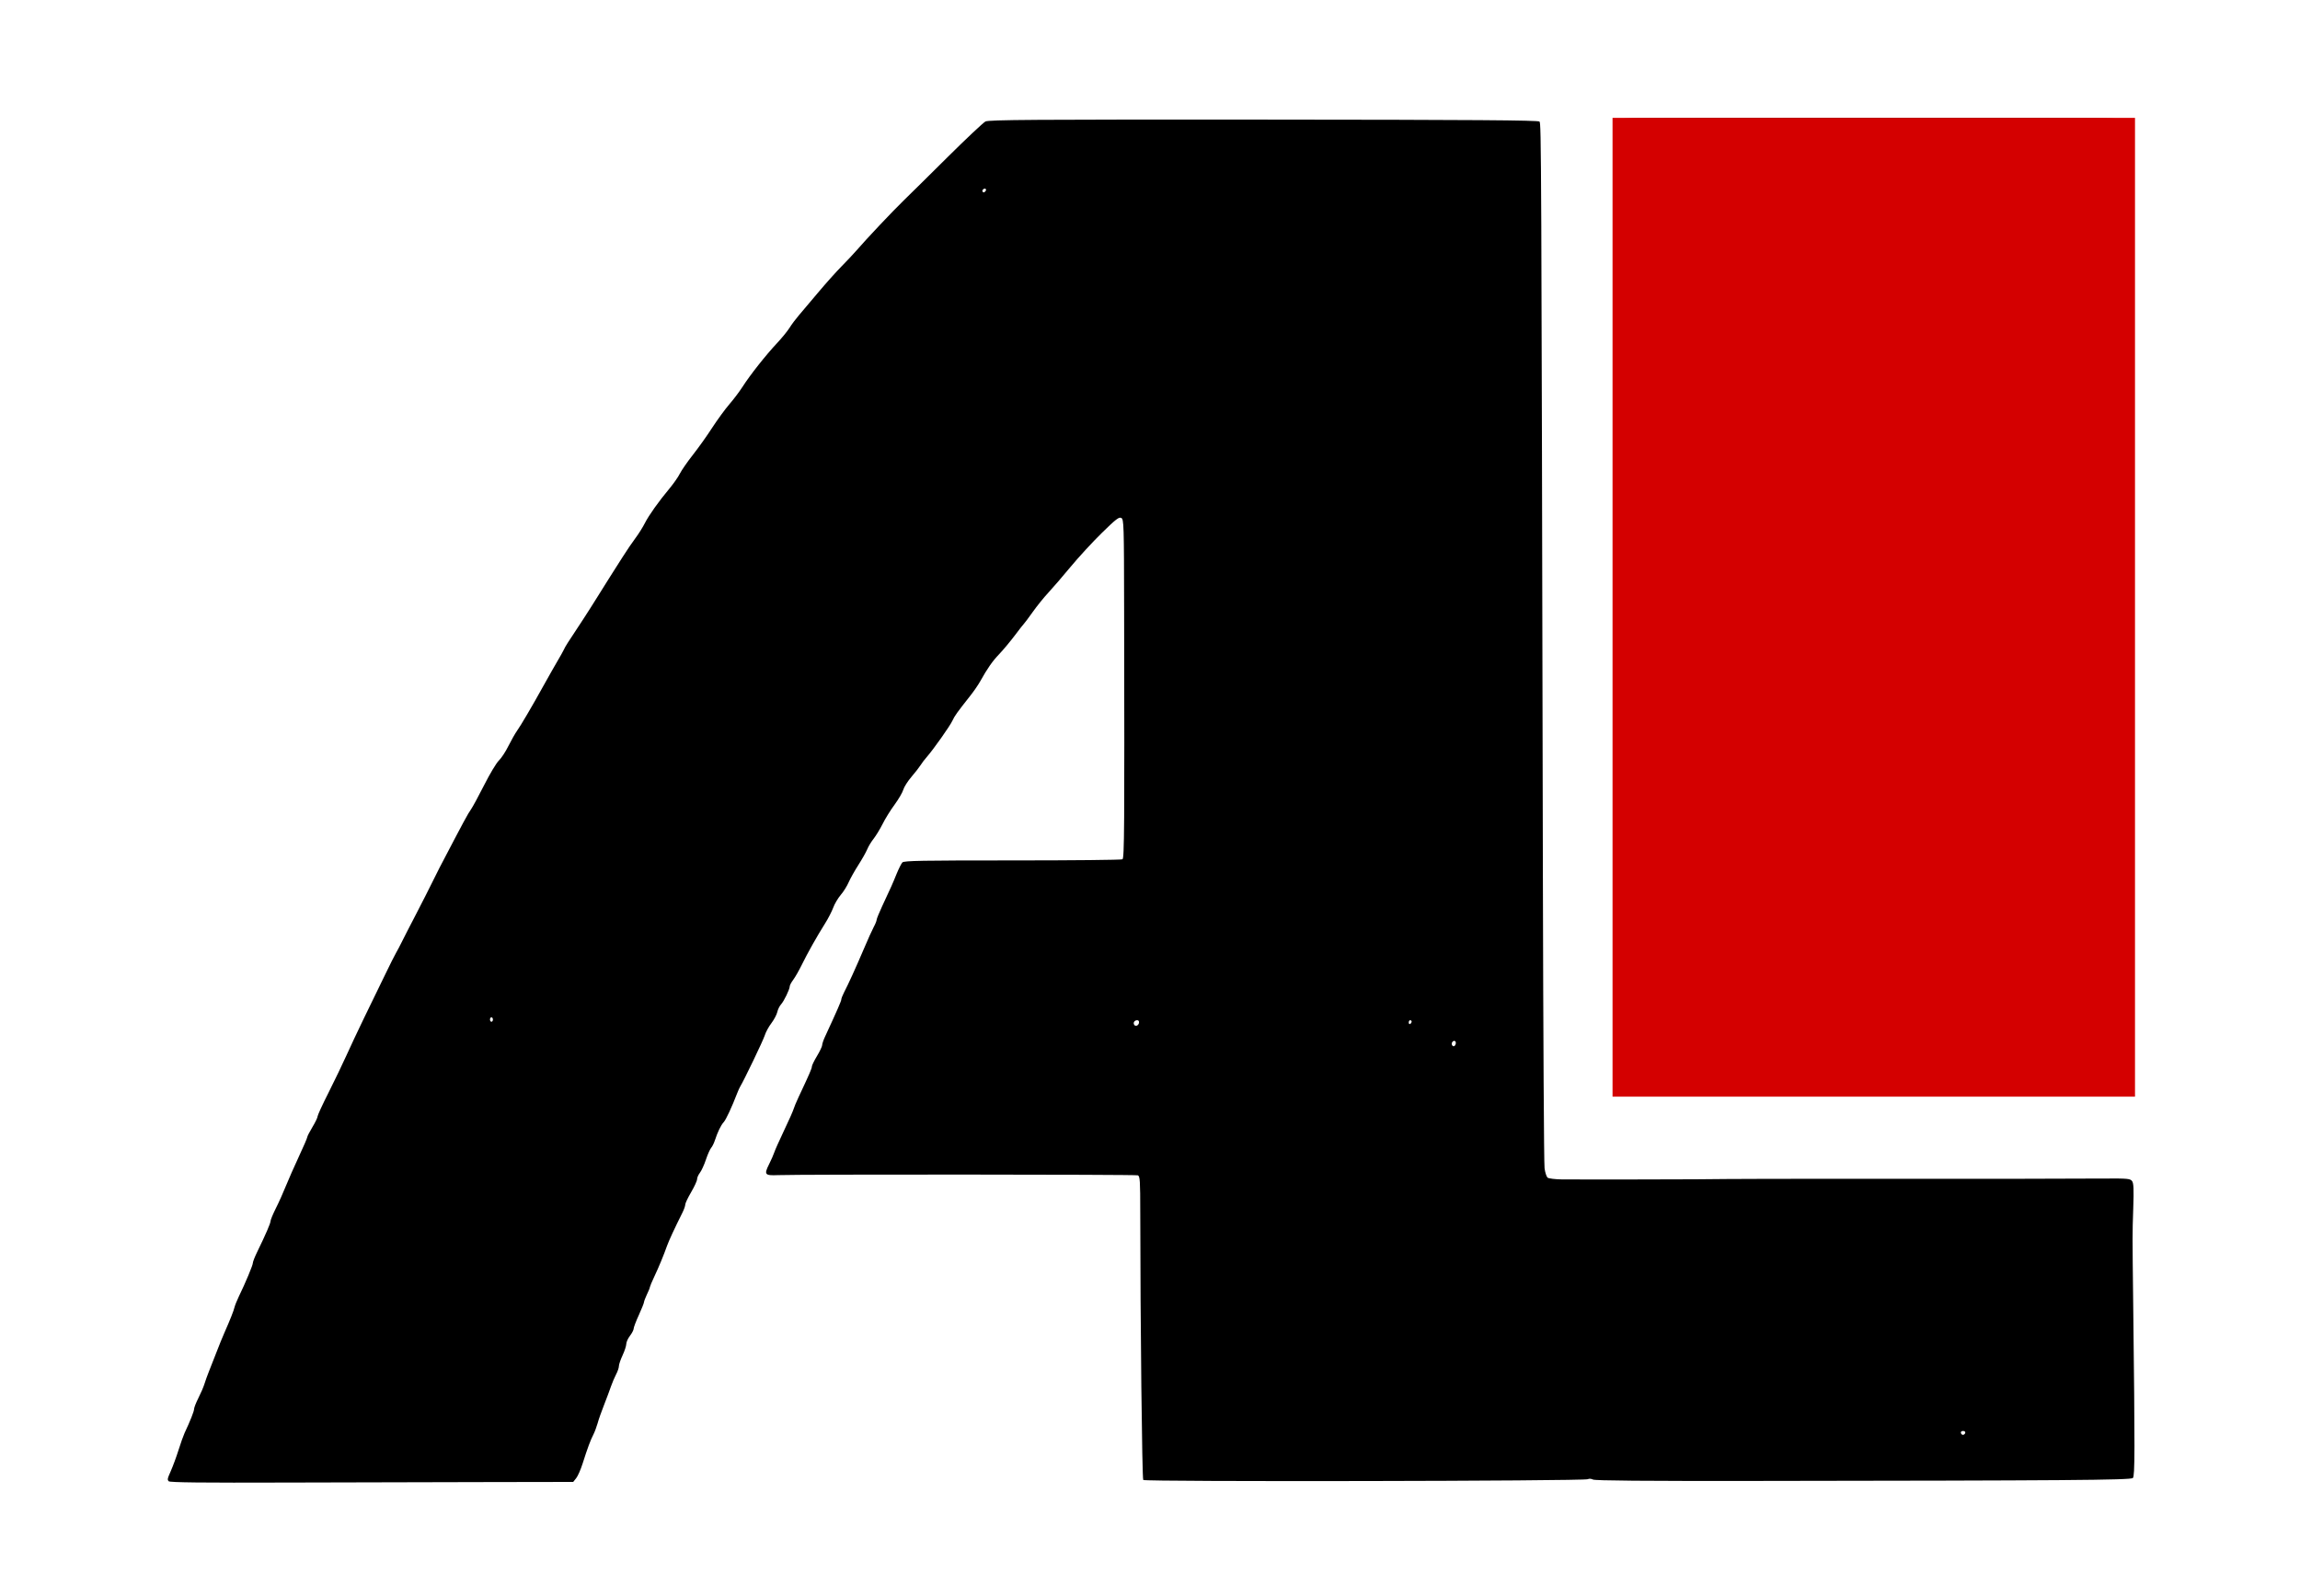 <?xml version="1.0" encoding="UTF-8" standalone="no"?>
<!-- Created with Inkscape (http://www.inkscape.org/) -->

<svg
   width="36.021mm"
   height="25mm"
   viewBox="0 0 42.125 29.236"
   version="1.1"
   id="svg1"
   xml:space="preserve"
   inkscape:version="1.4 (e7c3feb100, 2024-10-09)"
   sodipodi:docname="LogoAnilab.svg"
   xmlns:inkscape="http://www.inkscape.org/namespaces/inkscape"
   xmlns:sodipodi="http://sodipodi.sourceforge.net/DTD/sodipodi-0.dtd"
   xmlns="http://www.w3.org/2000/svg"
   xmlns:svg="http://www.w3.org/2000/svg"><sodipodi:namedview
     id="namedview1"
     pagecolor="#ffffff"
     bordercolor="#000000"
     borderopacity="0.25"
     inkscape:showpageshadow="2"
     inkscape:pageopacity="0.0"
     inkscape:pagecheckerboard="0"
     inkscape:deskcolor="#d1d1d1"
     inkscape:document-units="mm"
     inkscape:zoom="4.6662945"
     inkscape:cx="84.435305"
     inkscape:cy="42.539107"
     inkscape:window-width="1707"
     inkscape:window-height="900"
     inkscape:window-x="0"
     inkscape:window-y="0"
     inkscape:window-maximized="1"
     inkscape:current-layer="g1" /><defs
     id="defs1" /><g
     inkscape:label="Calque 1"
     inkscape:groupmode="layer"
     id="layer1"
     transform="translate(-91.067,-162.718)"><g
       id="g2"
       transform="matrix(1.274,0,0,1.274,-21.878,-42.426)"><g
         id="g1"><path
           style="fill:#000000"
           d="m 91.086,182.325 c -0.03,-0.022 -0.028,-0.037 0.022,-0.148 0.03,-0.068 0.081,-0.205 0.112,-0.304 0.031,-0.099 0.07,-0.208 0.086,-0.243 0.082,-0.174 0.138,-0.316 0.138,-0.348 0,-0.02 0.028,-0.091 0.062,-0.158 0.034,-0.067 0.073,-0.157 0.086,-0.2 0.013,-0.043 0.041,-0.12 0.062,-0.173 0.021,-0.052 0.07,-0.176 0.108,-0.275 0.038,-0.099 0.09,-0.228 0.116,-0.286 0.084,-0.19 0.134,-0.316 0.147,-0.37 0.007,-0.029 0.036,-0.101 0.064,-0.159 0.093,-0.191 0.201,-0.449 0.2,-0.479 -3.3e-4,-0.016 0.027,-0.086 0.061,-0.156 0.123,-0.252 0.193,-0.414 0.193,-0.445 0,-0.018 0.034,-0.099 0.075,-0.182 0.042,-0.082 0.107,-0.227 0.145,-0.322 0.038,-0.095 0.124,-0.288 0.189,-0.428 0.066,-0.141 0.119,-0.265 0.119,-0.276 0,-0.011 0.033,-0.076 0.074,-0.144 0.041,-0.068 0.074,-0.136 0.074,-0.153 0,-0.016 0.07,-0.17 0.157,-0.341 0.086,-0.171 0.202,-0.412 0.257,-0.534 0.055,-0.122 0.169,-0.365 0.254,-0.54 0.085,-0.175 0.216,-0.446 0.293,-0.603 0.076,-0.157 0.152,-0.31 0.17,-0.339 0.017,-0.029 0.05,-0.091 0.073,-0.138 0.023,-0.047 0.12,-0.237 0.217,-0.423 0.096,-0.186 0.198,-0.386 0.226,-0.445 0.028,-0.058 0.076,-0.153 0.106,-0.212 0.359,-0.687 0.405,-0.772 0.454,-0.842 0.024,-0.034 0.109,-0.192 0.19,-0.351 0.08,-0.159 0.175,-0.316 0.209,-0.349 0.035,-0.033 0.098,-0.128 0.139,-0.212 0.042,-0.084 0.097,-0.18 0.122,-0.215 0.046,-0.062 0.227,-0.37 0.372,-0.633 0.21,-0.378 0.264,-0.457 0.299,-0.529 0.035,-0.072 0.03,-0.061 0.283,-0.446 0.058,-0.089 0.151,-0.235 0.206,-0.324 0.055,-0.09 0.136,-0.219 0.18,-0.287 0.044,-0.068 0.126,-0.197 0.182,-0.286 0.056,-0.089 0.139,-0.21 0.183,-0.269 0.044,-0.059 0.104,-0.154 0.133,-0.212 0.058,-0.114 0.196,-0.309 0.358,-0.503 0.056,-0.068 0.123,-0.163 0.147,-0.212 0.025,-0.049 0.108,-0.169 0.186,-0.268 0.078,-0.099 0.204,-0.275 0.279,-0.392 0.076,-0.116 0.186,-0.267 0.245,-0.335 0.059,-0.068 0.144,-0.18 0.189,-0.25 0.107,-0.168 0.34,-0.463 0.496,-0.628 0.069,-0.074 0.151,-0.174 0.181,-0.222 0.03,-0.049 0.09,-0.128 0.132,-0.177 0.042,-0.048 0.167,-0.196 0.277,-0.328 0.111,-0.132 0.263,-0.302 0.338,-0.378 0.075,-0.076 0.174,-0.181 0.219,-0.233 0.135,-0.157 0.522,-0.567 0.677,-0.717 0.08,-0.077 0.363,-0.357 0.63,-0.622 0.267,-0.265 0.512,-0.495 0.543,-0.511 0.049,-0.025 0.676,-0.029 3.999,-0.027 3.022,0.002 3.947,0.009 3.966,0.028 0.026,0.026 0.027,0.333 0.049,10.907 0.005,2.218 0.015,4.082 0.024,4.143 0.008,0.061 0.028,0.121 0.043,0.134 0.015,0.013 0.112,0.025 0.214,0.026 0.145,0.002 1.524,0.001 1.911,-0.002 0.041,-3e-4 0.246,-0.002 0.455,-0.004 0.21,-0.002 0.862,-0.003 1.45,-0.003 2.554,9.7e-4 3.301,3.1e-4 3.987,-0.004 0.325,-0.002 0.36,0.002 0.386,0.037 0.023,0.031 0.026,0.114 0.017,0.39 -0.013,0.41 -0.013,0.309 -4e-4,1.409 0.025,2.098 0.024,2.441 -0.005,2.47 -0.03,0.03 -0.972,0.037 -5.423,0.042 -1.603,0.002 -2.31,-0.004 -2.339,-0.02 -0.025,-0.013 -0.056,-0.015 -0.074,-0.005 -0.05,0.028 -6.367,0.039 -6.391,0.011 -0.017,-0.02 -0.042,-2.272 -0.043,-3.845 -3.1e-4,-0.461 -0.004,-0.523 -0.035,-0.535 -0.033,-0.013 -4.89,-0.015 -5.173,-0.003 -0.19,0.008 -0.203,-0.007 -0.129,-0.155 0.033,-0.066 0.067,-0.144 0.076,-0.173 0.009,-0.029 0.071,-0.168 0.138,-0.309 0.067,-0.141 0.129,-0.279 0.137,-0.307 0.008,-0.028 0.041,-0.108 0.074,-0.178 0.153,-0.325 0.191,-0.412 0.191,-0.439 0,-0.016 0.033,-0.084 0.074,-0.152 0.041,-0.068 0.074,-0.138 0.074,-0.156 0,-0.018 0.018,-0.072 0.04,-0.119 0.179,-0.387 0.235,-0.516 0.235,-0.538 0,-0.014 0.019,-0.061 0.041,-0.104 0.059,-0.113 0.172,-0.361 0.286,-0.629 0.054,-0.128 0.117,-0.267 0.14,-0.31 0.023,-0.042 0.041,-0.088 0.041,-0.102 0,-0.013 0.034,-0.098 0.076,-0.188 0.132,-0.282 0.153,-0.329 0.21,-0.47 0.031,-0.076 0.069,-0.151 0.084,-0.167 0.024,-0.025 0.283,-0.029 1.583,-0.029 0.855,2e-4 1.567,-0.007 1.581,-0.016 0.027,-0.017 0.03,-0.419 0.024,-3.56 -0.002,-1.263 -0.004,-1.328 -0.041,-1.348 -0.033,-0.017 -0.077,0.017 -0.28,0.216 -0.133,0.13 -0.336,0.351 -0.452,0.491 -0.116,0.14 -0.259,0.306 -0.319,0.37 -0.06,0.064 -0.16,0.188 -0.222,0.275 -0.062,0.087 -0.119,0.164 -0.126,0.169 -0.007,0.006 -0.067,0.082 -0.132,0.169 -0.066,0.087 -0.166,0.207 -0.222,0.266 -0.098,0.102 -0.168,0.201 -0.278,0.398 -0.027,0.048 -0.089,0.138 -0.138,0.2 -0.19,0.241 -0.228,0.293 -0.259,0.362 -0.035,0.076 -0.275,0.415 -0.368,0.521 -0.031,0.035 -0.071,0.087 -0.089,0.117 -0.018,0.029 -0.077,0.105 -0.131,0.168 -0.054,0.063 -0.107,0.147 -0.118,0.186 -0.011,0.039 -0.067,0.135 -0.124,0.213 -0.058,0.078 -0.136,0.204 -0.173,0.279 -0.038,0.075 -0.096,0.17 -0.129,0.212 -0.033,0.041 -0.075,0.11 -0.093,0.154 -0.018,0.043 -0.076,0.145 -0.128,0.226 -0.052,0.081 -0.114,0.192 -0.138,0.246 -0.023,0.054 -0.074,0.136 -0.114,0.182 -0.039,0.046 -0.088,0.128 -0.108,0.183 -0.02,0.055 -0.073,0.157 -0.117,0.227 -0.119,0.189 -0.252,0.426 -0.334,0.593 -0.04,0.082 -0.095,0.178 -0.123,0.216 -0.028,0.037 -0.051,0.08 -0.051,0.095 -7.3e-4,0.044 -0.083,0.214 -0.126,0.261 -0.021,0.023 -0.045,0.072 -0.053,0.109 -0.008,0.037 -0.046,0.108 -0.084,0.159 -0.039,0.051 -0.082,0.13 -0.096,0.176 -0.022,0.072 -0.304,0.658 -0.353,0.736 -0.009,0.015 -0.028,0.055 -0.041,0.09 -0.08,0.207 -0.163,0.386 -0.197,0.423 -0.041,0.045 -0.087,0.142 -0.127,0.263 -0.013,0.04 -0.037,0.088 -0.053,0.106 -0.016,0.018 -0.05,0.094 -0.075,0.169 -0.025,0.075 -0.064,0.16 -0.086,0.188 -0.022,0.029 -0.041,0.07 -0.041,0.093 0,0.023 -0.038,0.106 -0.085,0.186 -0.047,0.08 -0.085,0.16 -0.085,0.179 0,0.019 -0.018,0.07 -0.039,0.113 -0.113,0.225 -0.196,0.405 -0.223,0.48 -0.047,0.133 -0.118,0.306 -0.185,0.447 -0.034,0.071 -0.061,0.138 -0.062,0.148 -4e-4,0.011 -0.019,0.057 -0.042,0.104 -0.022,0.047 -0.041,0.096 -0.042,0.11 -4e-4,0.014 -0.034,0.098 -0.075,0.188 -0.041,0.089 -0.074,0.177 -0.074,0.195 0,0.018 -0.024,0.064 -0.053,0.102 -0.029,0.038 -0.053,0.091 -0.053,0.118 -1.2e-4,0.027 -0.024,0.1 -0.053,0.162 -0.029,0.062 -0.053,0.132 -0.053,0.156 0,0.023 -0.018,0.077 -0.041,0.12 -0.022,0.042 -0.055,0.12 -0.073,0.172 -0.018,0.052 -0.062,0.171 -0.099,0.265 -0.037,0.093 -0.079,0.212 -0.093,0.265 -0.015,0.052 -0.042,0.125 -0.061,0.162 -0.041,0.079 -0.084,0.195 -0.153,0.412 -0.028,0.089 -0.07,0.185 -0.094,0.215 l -0.043,0.054 -1.191,0.002 c -0.655,8.5e-4 -1.956,0.004 -2.892,0.007 -1.261,0.004 -1.71,-6.5e-4 -1.735,-0.019 z m 25.821,-0.707 c 0,-0.011 -0.014,-0.02 -0.032,-0.02 -0.033,0 -0.042,0.025 -0.018,0.049 0.017,0.017 0.05,-0.002 0.05,-0.029 z m -7.324,-5.599 c 0,-0.035 -0.034,-0.041 -0.053,-0.009 -0.017,0.028 0.008,0.068 0.033,0.052 0.011,-0.007 0.02,-0.026 0.02,-0.043 z m -4.555,-0.292 c 0.004,-0.02 -0.007,-0.035 -0.025,-0.035 -0.039,0 -0.063,0.035 -0.044,0.065 0.019,0.031 0.061,0.013 0.07,-0.029 z m 3.92,-0.015 c 0,-0.011 -0.01,-0.02 -0.021,-0.02 -0.012,0 -0.021,0.015 -0.021,0.033 0,0.018 0.01,0.027 0.021,0.02 0.012,-0.007 0.021,-0.022 0.021,-0.033 z m -13.208,-0.03 c 0,-0.018 -0.01,-0.032 -0.021,-0.032 -0.012,0 -0.021,0.014 -0.021,0.032 0,0.018 0.01,0.032 0.021,0.032 0.012,0 0.021,-0.014 0.021,-0.032 z m 7.086,-11.94 c -0.02,-0.02 -0.061,0.013 -0.046,0.037 0.009,0.015 0.021,0.014 0.036,-10e-4 0.013,-0.013 0.017,-0.029 0.01,-0.036 z m 9.336,13.014 c -0.132,-0.004 -0.212,-0.016 -0.227,-0.034 -0.024,-0.029 -0.04,-3.445 -0.048,-10.185 -0.005,-3.822 -0.006,-3.75 0.075,-3.804 0.022,-0.015 0.92,-0.018 4.976,-0.016 1.918,9.1e-4 2.247,0.005 2.299,0.029 0.046,0.021 0.082,0.226 0.064,0.362 -0.008,0.058 -0.008,0.239 -0.001,0.402 0.007,0.163 0.006,0.321 -0.003,0.351 -0.008,0.03 -0.011,0.33 -0.006,0.667 0.005,0.337 0.009,2.984 0.009,5.883 -1.1e-4,2.899 0,5.309 2.4e-4,5.355 2.5e-4,0.047 0.002,0.272 0.004,0.502 0.003,0.318 -0.003,0.424 -0.024,0.445 -0.037,0.037 -4.12,0.041 -4.183,0.004 -0.031,-0.018 -0.057,-0.017 -0.108,0.004 -0.054,0.022 -0.324,0.028 -1.315,0.028 -0.686,-9e-5 -1.261,0.003 -1.278,0.007 -0.017,0.004 -0.123,0.004 -0.236,4.6e-4 z"
           id="path1"
           sodipodi:nodetypes="ccccscccccccscscccscsccccscccccccccccccccccccccccccsccsscccccccccsccccscccccccccccccscscscccscccscccccsccccccccccccccccccccccccccccccccccscscccscscscccscccccsccccccsscssccsscscccssscssssssccccccccccccscscccccccccc" /><rect
           style="fill:#d40000;stroke-width:0.265"
           id="rect1"
           width="7.511"
           height="14.073"
           x="111.836"
           y="162.718" /></g></g></g></svg>
